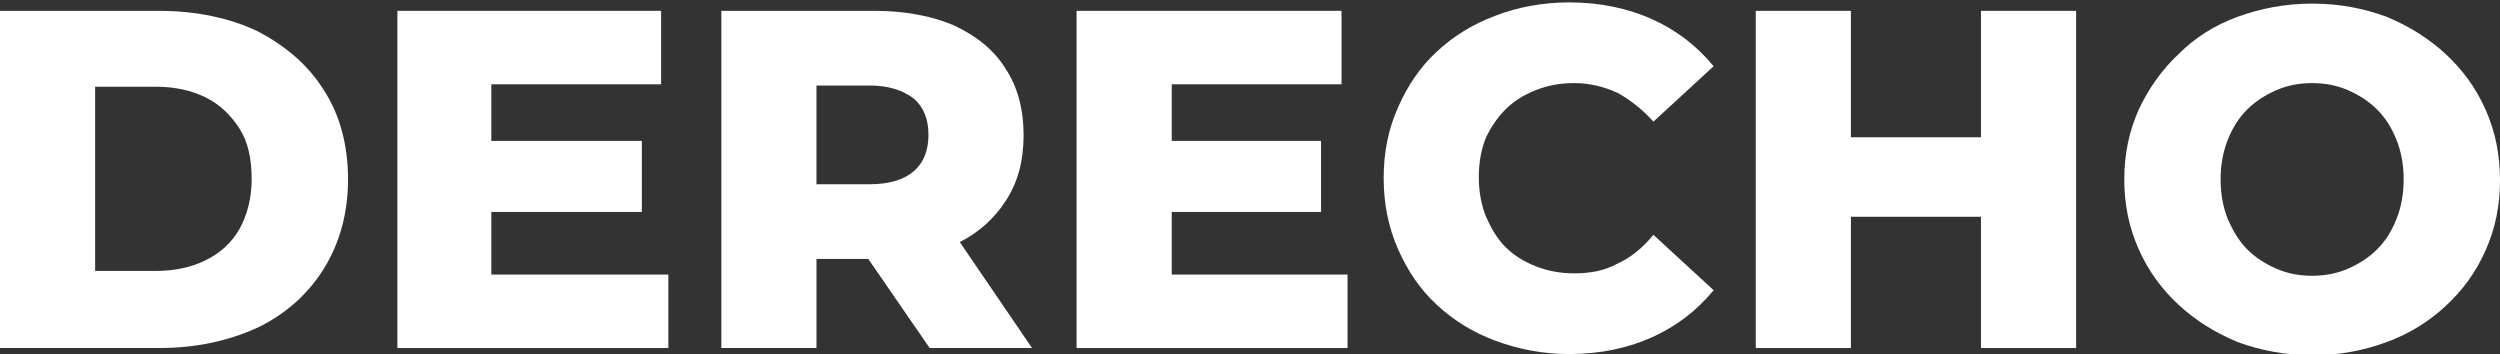 <?xml version="1.0" encoding="utf-8"?>
<!-- Generator: Adobe Illustrator 25.4.1, SVG Export Plug-In . SVG Version: 6.00 Build 0)  -->
<svg version="1.1" id="Capa_1" xmlns="http://www.w3.org/2000/svg" xmlns:xlink="http://www.w3.org/1999/xlink" x="0px" y="0px"
	 viewBox="0 0 207.6 29.4" style="enable-background:new 0 0 207.6 29.4;" xml:space="preserve">
<rect x="0" y="0" width="207.6" height="29.4" fill="#333333" stroke="none"/>
<style type="text/css">
	.st0{fill:#FFFFFF;}
</style>
<g>
	<path class="st0" d="M21.4,2.6c-2.3-1.1-5.1-1.7-8.2-1.7H0v28h13.2c3.1,0,5.8-0.6,8.2-1.7c2.3-1.1,4.2-2.8,5.5-4.9
		c1.3-2.1,2-4.6,2-7.4c0-2.9-0.7-5.4-2-7.4C25.6,5.4,23.7,3.8,21.4,2.6z M19.9,19c-0.7,1.2-1.6,2-2.8,2.6c-1.2,0.6-2.6,0.9-4.2,0.9
		h-5V7.2h5c1.6,0,3,0.3,4.2,0.9c1.2,0.6,2.1,1.5,2.8,2.6c0.7,1.1,1,2.5,1,4.2C20.9,16.5,20.5,17.9,19.9,19z"/>
	<polygon class="st0" points="40.8,17.6 53.3,17.6 53.3,11.7 40.8,11.7 40.8,7 54.9,7 54.9,0.9 33,0.9 33,28.9 55.5,28.9 55.5,22.8 
		40.8,22.8 	"/>
	<path class="st0" d="M83.5,16.7c1-1.5,1.5-3.3,1.5-5.5c0-2.1-0.5-4-1.5-5.5c-1-1.6-2.4-2.7-4.3-3.6c-1.9-0.8-4.1-1.2-6.6-1.2H59.9
		v28h7.9v-7.4h4.3l5.1,7.4h8.5l-6-8.8C81.3,19.3,82.6,18.1,83.5,16.7z M75.9,8.2c0.8,0.7,1.2,1.7,1.2,3c0,1.3-0.4,2.3-1.2,3
		c-0.8,0.7-2,1.1-3.7,1.1h-4.4V7.1h4.4C73.8,7.1,75,7.5,75.9,8.2z"/>
	<polygon class="st0" points="97.3,17.6 109.7,17.6 109.7,11.7 97.3,11.7 97.3,7 111.4,7 111.4,0.9 89.4,0.9 89.4,28.9 111.9,28.9 
		111.9,22.8 97.3,22.8 	"/>
	<path class="st0" d="M125,9.1c0.7-0.7,1.5-1.2,2.5-1.6c1-0.4,2-0.6,3.2-0.6c1.3,0,2.5,0.3,3.6,0.8c1.1,0.6,2.1,1.4,3,2.4l5-4.6
		c-1.4-1.7-3.1-3-5.1-3.9c-2-0.9-4.3-1.4-6.9-1.4c-2.2,0-4.3,0.4-6.1,1.1c-1.9,0.7-3.5,1.7-4.9,3c-1.4,1.3-2.4,2.8-3.2,4.6
		c-0.8,1.8-1.2,3.7-1.2,5.9c0,2.1,0.4,4.1,1.2,5.9c0.8,1.8,1.8,3.3,3.2,4.6c1.4,1.3,3,2.3,4.9,3c1.9,0.7,3.9,1.1,6.1,1.1
		c2.6,0,4.9-0.5,6.9-1.4c2-0.9,3.7-2.2,5.1-3.9l-5-4.6c-0.9,1.1-1.9,1.9-3,2.4c-1.1,0.6-2.3,0.8-3.6,0.8c-1.1,0-2.2-0.2-3.2-0.6
		c-1-0.4-1.8-0.9-2.5-1.6c-0.7-0.7-1.2-1.6-1.6-2.5c-0.4-1-0.6-2.1-0.6-3.3c0-1.2,0.2-2.3,0.6-3.3C123.8,10.6,124.3,9.8,125,9.1z"/>
	<polygon class="st0" points="164.5,11.4 153.7,11.4 153.7,0.9 145.8,0.9 145.8,28.9 153.7,28.9 153.7,18 164.5,18 164.5,28.9 
		172.4,28.9 172.4,0.9 164.5,0.9 	"/>
	<path class="st0" d="M206.4,9.1c-0.8-1.8-1.9-3.3-3.3-4.6c-1.4-1.3-3-2.3-4.9-3.1c-1.9-0.7-3.9-1.1-6.2-1.1c-2.2,0-4.3,0.4-6.2,1.1
		c-1.9,0.7-3.5,1.7-4.9,3.1c-1.4,1.3-2.5,2.9-3.3,4.6c-0.8,1.8-1.2,3.7-1.2,5.8c0,2.1,0.4,4,1.2,5.8c0.8,1.8,1.9,3.3,3.3,4.6
		c1.4,1.3,3,2.3,4.9,3.1c1.9,0.7,4,1.1,6.2,1.1c2.3,0,4.3-0.4,6.2-1.1c1.9-0.7,3.5-1.7,4.9-3c1.4-1.3,2.5-2.8,3.3-4.6
		c0.8-1.8,1.2-3.7,1.2-5.8C207.6,12.8,207.2,10.9,206.4,9.1z M199,18.2c-0.4,1-0.9,1.8-1.6,2.5c-0.7,0.7-1.5,1.2-2.4,1.6
		c-0.9,0.4-1.9,0.6-3,0.6s-2.1-0.2-3-0.6c-0.9-0.4-1.7-0.9-2.4-1.6c-0.7-0.7-1.2-1.6-1.6-2.5c-0.4-1-0.6-2.1-0.6-3.3
		c0-1.2,0.2-2.3,0.6-3.3s0.9-1.8,1.6-2.5c0.7-0.7,1.5-1.2,2.4-1.6c0.9-0.4,1.9-0.6,3-0.6s2.1,0.2,3,0.6c0.9,0.4,1.7,0.9,2.4,1.6
		c0.7,0.7,1.2,1.5,1.6,2.5s0.6,2.1,0.6,3.3C199.6,16.1,199.4,17.2,199,18.2z"/>
</g>
</svg>
